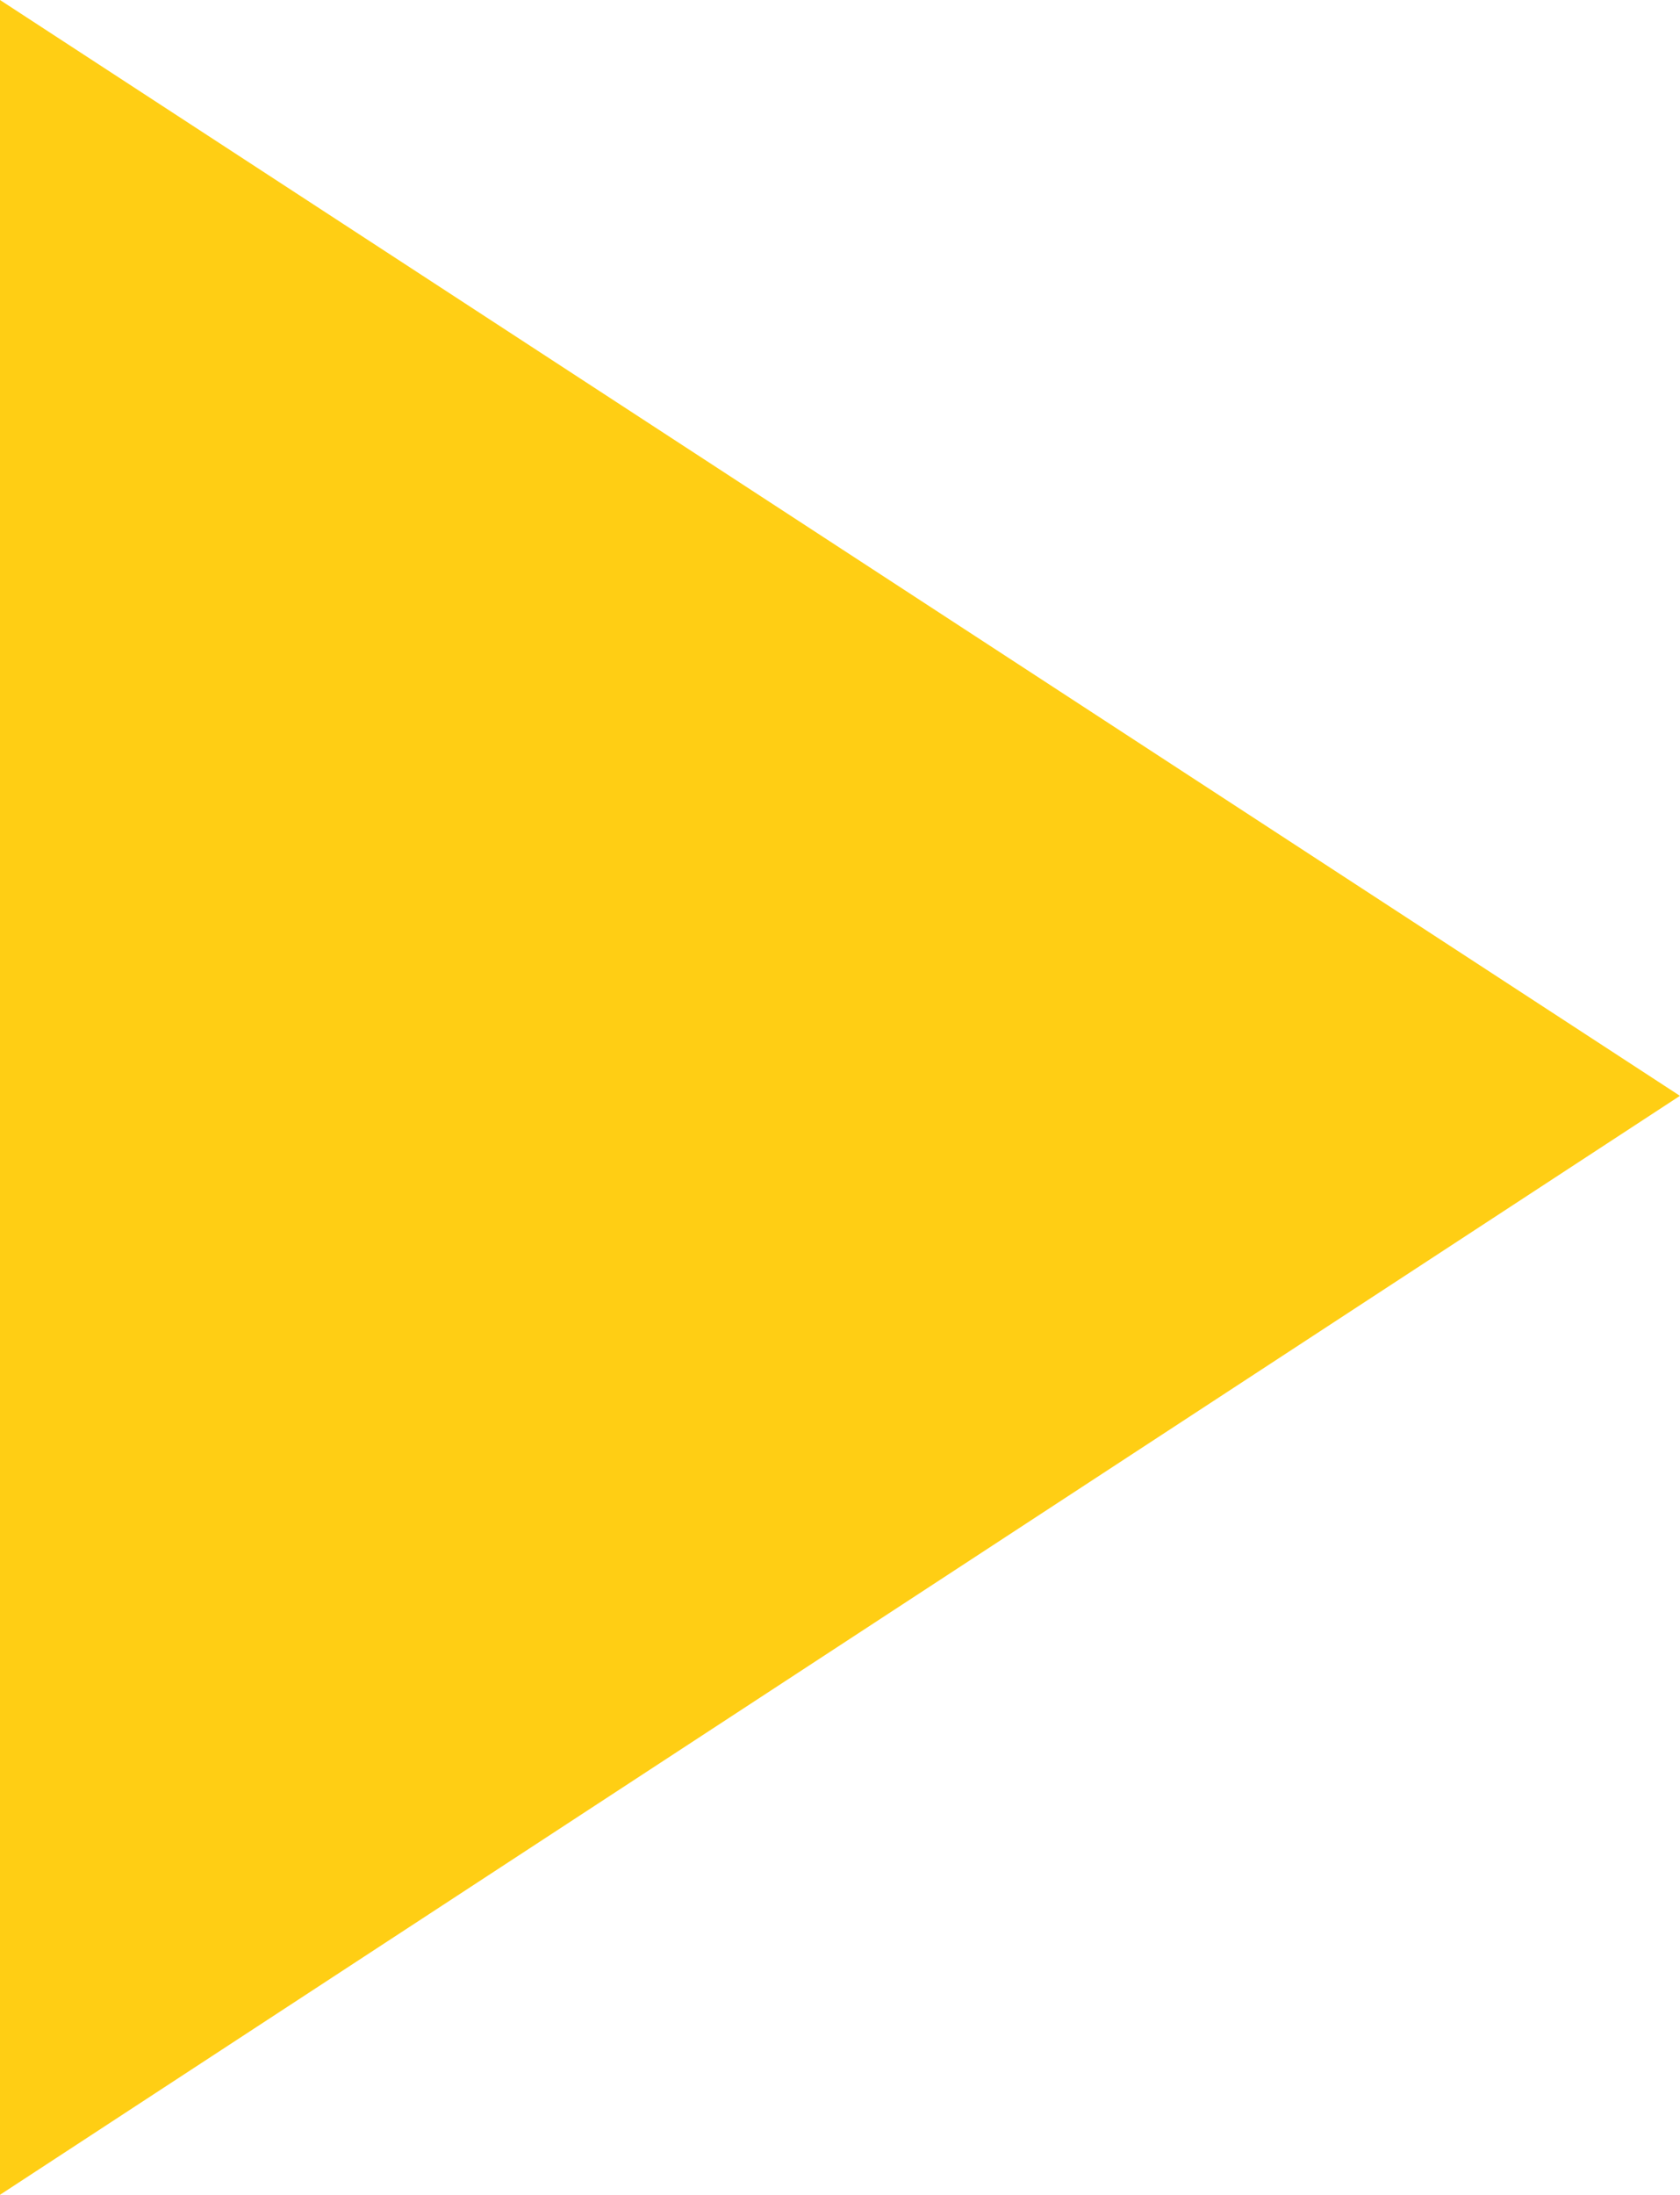<svg xmlns="http://www.w3.org/2000/svg" width="24.257" height="31.667" viewBox="0 0 24.257 31.667"><defs><style>.a{fill:#ffce14;fill-rule:evenodd;}</style></defs><path class="a" d="M35.956,0,11.7,15.856,35.956,31.667Z" transform="translate(35.956 31.667) rotate(180)"/></svg>